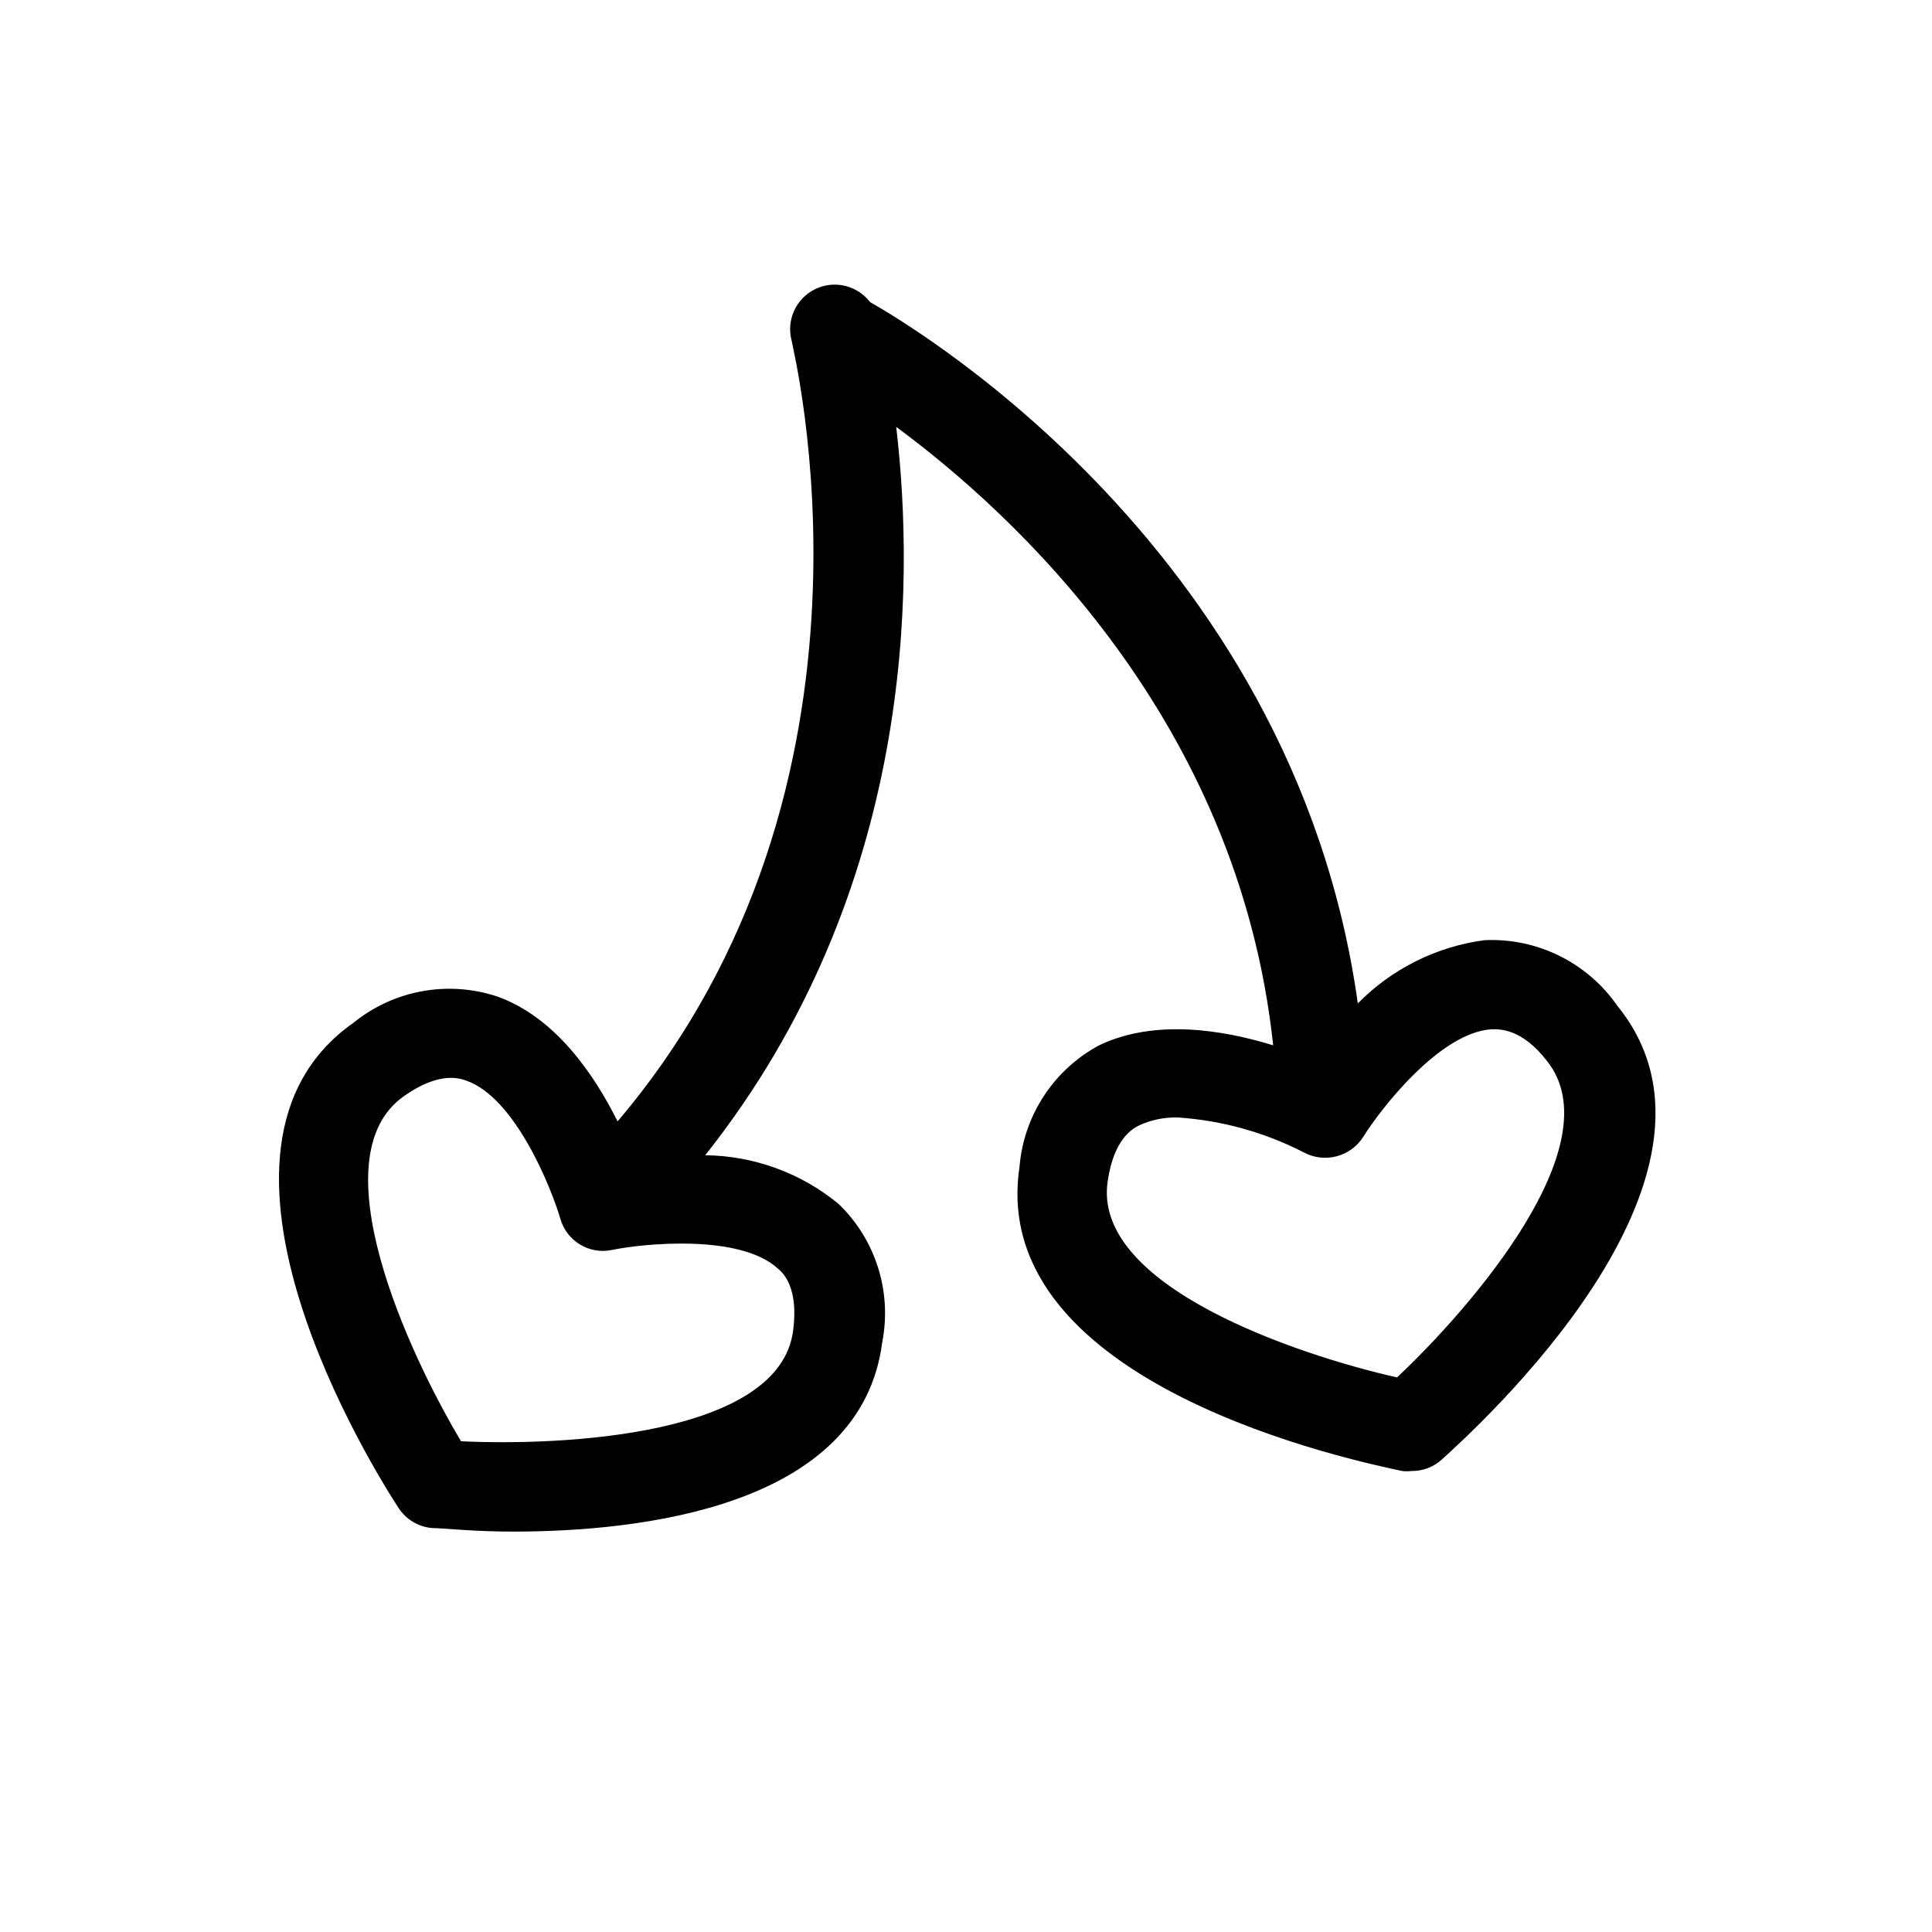 <?xml version="1.0" encoding="UTF-8"?>
<!-- Uploaded to: SVG Repo, www.svgrepo.com, Generator: SVG Repo Mixer Tools -->
<svg fill="#000000" width="800px" height="800px" version="1.1" viewBox="144 144 512 512" xmlns="http://www.w3.org/2000/svg">
 <path d="m537.45 393.15c-12.762 1.684-24.594 7.586-33.613 16.77-17.242-123.51-124.54-183.11-129.26-185.86-3.426-4.477-9.535-5.906-14.59-3.418-5.059 2.492-7.648 8.207-6.191 13.652 0 1.18 29.836 117.45-46.129 206.88-6.297-12.594-16.609-27.711-32.039-33.141-13.016-4.262-27.309-1.625-37.945 7.008-47.941 33.613 5.668 118.95 11.965 128.63h0.004c1.977 3.012 5.227 4.953 8.816 5.273 2.754 0 10.785 0.945 21.492 0.945 33.297 0 92.262-6.297 97.848-50.223 2.613-13.414-1.777-27.238-11.652-36.684-9.953-8.164-22.395-12.691-35.266-12.832 55.496-69.98 55.578-150.83 50.617-193.02 30.859 22.75 90.688 77.383 99.895 163.89-13.539-4.172-31.488-7.008-46.129 0-12.055 6.481-20 18.633-21.098 32.277-8.66 58.016 90.137 78.09 101.39 80.531 0.836 0.102 1.684 0.102 2.519 0 2.894 0.039 5.703-1 7.871-2.914 8.66-7.871 83.523-75.098 46.602-120.44h0.004c-7.957-11.414-21.211-17.953-35.109-17.32zm-183.26 103.44c-3.543 27.945-61.164 30.621-88.008 29.359-13.777-23.066-38.18-75.336-15.113-91.473 9.367-6.613 14.719-4.723 16.531-4.094 12.988 4.566 22.516 28.496 24.875 36.527h-0.004c1.656 5.957 7.648 9.605 13.699 8.344 7.871-1.652 33.852-4.41 44.004 4.961 1.34 1.102 5.512 4.957 4.016 16.375zm160.04 12.438c-26.215-5.902-80.926-24.168-76.672-52.035 1.652-11.336 6.691-13.934 8.422-14.801 3.184-1.445 6.656-2.144 10.152-2.047 11.672 0.77 23.059 3.934 33.457 9.289 5.551 2.934 12.422 1.078 15.746-4.25 4.41-7.086 20.152-27.551 33.93-28.418 1.812 0 7.871-0.473 14.719 8.422 17.555 22.043-20.152 65.418-39.754 83.84z"/>
</svg>